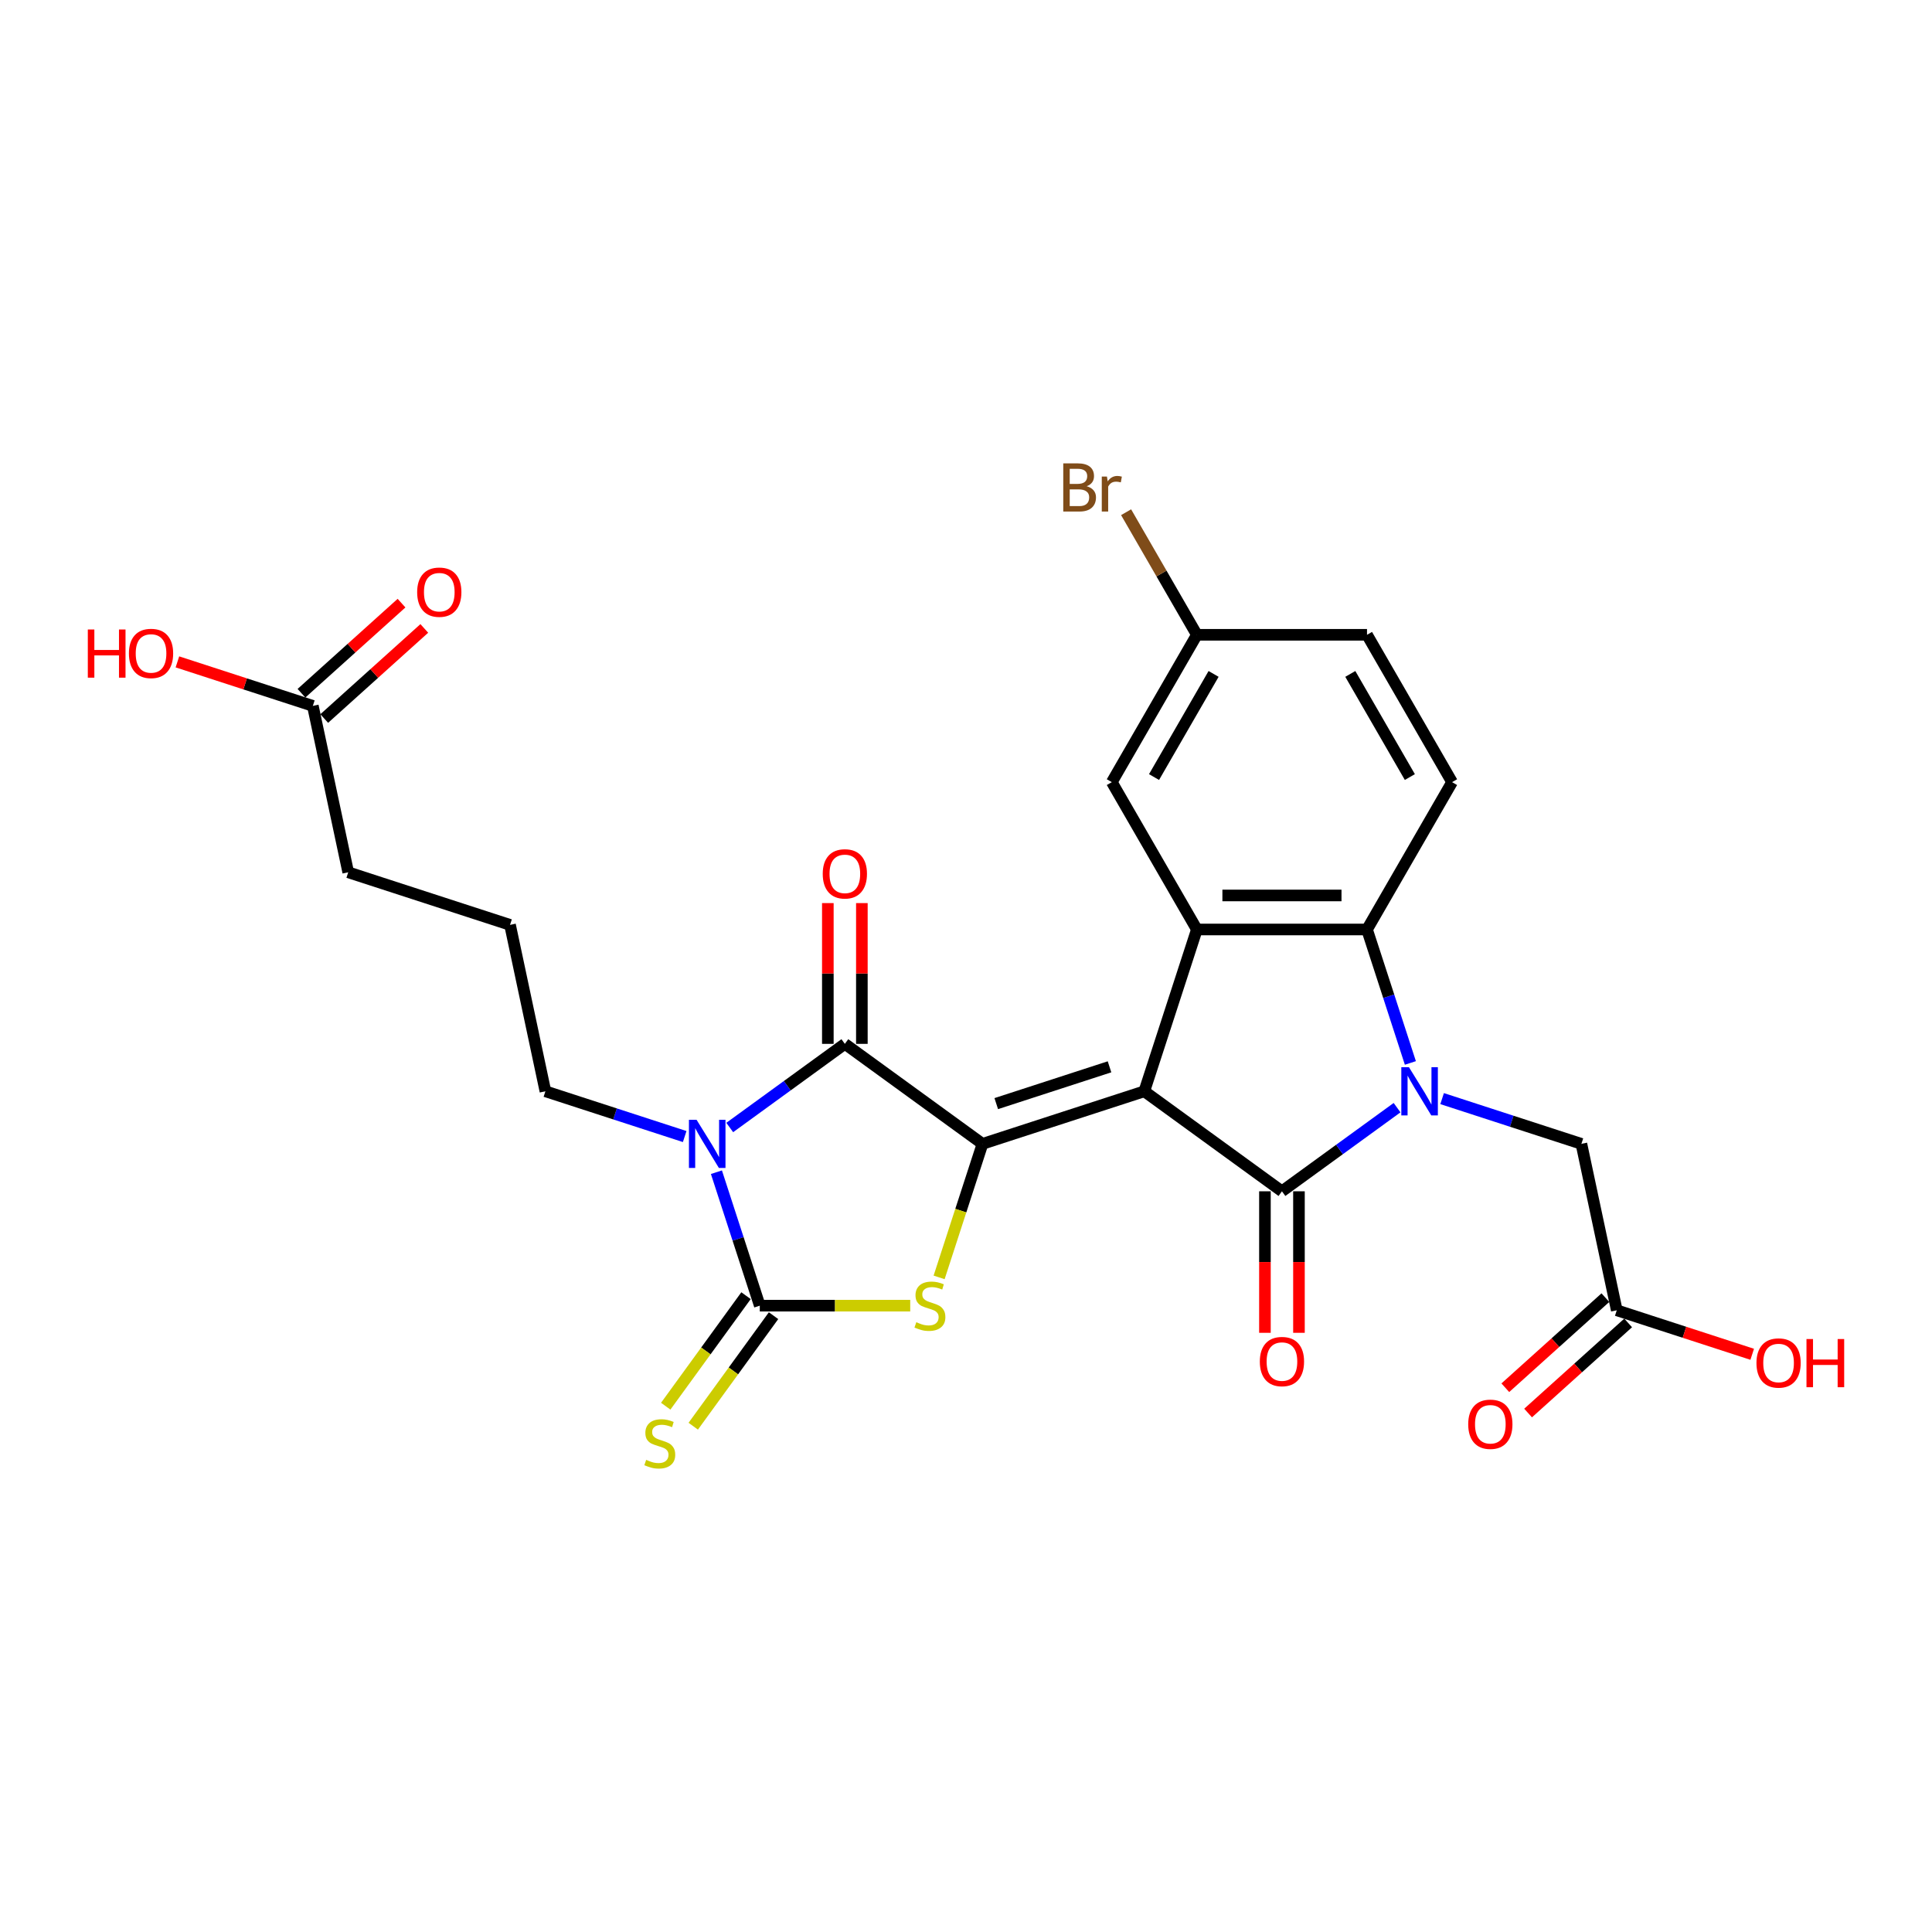 <?xml version='1.0' encoding='iso-8859-1'?>
<svg version='1.1' baseProfile='full'
              xmlns='http://www.w3.org/2000/svg'
                      xmlns:rdkit='http://www.rdkit.org/xml'
                      xmlns:xlink='http://www.w3.org/1999/xlink'
                  xml:space='preserve'
width='1000px' height='1000px' viewBox='0 0 1000 1000'>
<!-- END OF HEADER -->
<rect style='opacity:1.0;fill:#FFFFFF;stroke:none' width='1000' height='1000' x='0' y='0'> </rect>
<path class='bond-0' d='M 592.29,564.85 L 508.538,592.063' style='fill:none;fill-rule:evenodd;stroke:#000000;stroke-width:6px;stroke-linecap:butt;stroke-linejoin:miter;stroke-opacity:1' />
<path class='bond-0' d='M 574.284,552.182 L 515.658,571.231' style='fill:none;fill-rule:evenodd;stroke:#000000;stroke-width:6px;stroke-linecap:butt;stroke-linejoin:miter;stroke-opacity:1' />
<path class='bond-1' d='M 592.29,564.85 L 663.533,616.612' style='fill:none;fill-rule:evenodd;stroke:#000000;stroke-width:6px;stroke-linecap:butt;stroke-linejoin:miter;stroke-opacity:1' />
<path class='bond-7' d='M 592.29,564.85 L 619.502,481.099' style='fill:none;fill-rule:evenodd;stroke:#000000;stroke-width:6px;stroke-linecap:butt;stroke-linejoin:miter;stroke-opacity:1' />
<path class='bond-5' d='M 508.538,592.063 L 437.295,540.302' style='fill:none;fill-rule:evenodd;stroke:#000000;stroke-width:6px;stroke-linecap:butt;stroke-linejoin:miter;stroke-opacity:1' />
<path class='bond-6' d='M 508.538,592.063 L 497.31,626.621' style='fill:none;fill-rule:evenodd;stroke:#000000;stroke-width:6px;stroke-linecap:butt;stroke-linejoin:miter;stroke-opacity:1' />
<path class='bond-6' d='M 497.31,626.621 L 486.081,661.179' style='fill:none;fill-rule:evenodd;stroke:#CCCC00;stroke-width:6px;stroke-linecap:butt;stroke-linejoin:miter;stroke-opacity:1' />
<path class='bond-2' d='M 663.533,616.612 L 693.325,594.967' style='fill:none;fill-rule:evenodd;stroke:#000000;stroke-width:6px;stroke-linecap:butt;stroke-linejoin:miter;stroke-opacity:1' />
<path class='bond-2' d='M 693.325,594.967 L 723.117,573.322' style='fill:none;fill-rule:evenodd;stroke:#0000FF;stroke-width:6px;stroke-linecap:butt;stroke-linejoin:miter;stroke-opacity:1' />
<path class='bond-12' d='M 654.727,616.612 L 654.727,653.237' style='fill:none;fill-rule:evenodd;stroke:#000000;stroke-width:6px;stroke-linecap:butt;stroke-linejoin:miter;stroke-opacity:1' />
<path class='bond-12' d='M 654.727,653.237 L 654.727,689.862' style='fill:none;fill-rule:evenodd;stroke:#FF0000;stroke-width:6px;stroke-linecap:butt;stroke-linejoin:miter;stroke-opacity:1' />
<path class='bond-12' d='M 672.339,616.612 L 672.339,653.237' style='fill:none;fill-rule:evenodd;stroke:#000000;stroke-width:6px;stroke-linecap:butt;stroke-linejoin:miter;stroke-opacity:1' />
<path class='bond-12' d='M 672.339,653.237 L 672.339,689.862' style='fill:none;fill-rule:evenodd;stroke:#FF0000;stroke-width:6px;stroke-linecap:butt;stroke-linejoin:miter;stroke-opacity:1' />
<path class='bond-9' d='M 746.436,568.639 L 782.482,580.351' style='fill:none;fill-rule:evenodd;stroke:#0000FF;stroke-width:6px;stroke-linecap:butt;stroke-linejoin:miter;stroke-opacity:1' />
<path class='bond-9' d='M 782.482,580.351 L 818.528,592.063' style='fill:none;fill-rule:evenodd;stroke:#000000;stroke-width:6px;stroke-linecap:butt;stroke-linejoin:miter;stroke-opacity:1' />
<path class='bond-27' d='M 730.01,550.179 L 718.787,515.639' style='fill:none;fill-rule:evenodd;stroke:#0000FF;stroke-width:6px;stroke-linecap:butt;stroke-linejoin:miter;stroke-opacity:1' />
<path class='bond-27' d='M 718.787,515.639 L 707.564,481.099' style='fill:none;fill-rule:evenodd;stroke:#000000;stroke-width:6px;stroke-linecap:butt;stroke-linejoin:miter;stroke-opacity:1' />
<path class='bond-3' d='M 377.711,583.592 L 407.503,561.947' style='fill:none;fill-rule:evenodd;stroke:#0000FF;stroke-width:6px;stroke-linecap:butt;stroke-linejoin:miter;stroke-opacity:1' />
<path class='bond-3' d='M 407.503,561.947 L 437.295,540.302' style='fill:none;fill-rule:evenodd;stroke:#000000;stroke-width:6px;stroke-linecap:butt;stroke-linejoin:miter;stroke-opacity:1' />
<path class='bond-19' d='M 354.392,588.275 L 318.346,576.563' style='fill:none;fill-rule:evenodd;stroke:#0000FF;stroke-width:6px;stroke-linecap:butt;stroke-linejoin:miter;stroke-opacity:1' />
<path class='bond-19' d='M 318.346,576.563 L 282.3,564.85' style='fill:none;fill-rule:evenodd;stroke:#000000;stroke-width:6px;stroke-linecap:butt;stroke-linejoin:miter;stroke-opacity:1' />
<path class='bond-28' d='M 370.818,606.734 L 382.041,641.274' style='fill:none;fill-rule:evenodd;stroke:#0000FF;stroke-width:6px;stroke-linecap:butt;stroke-linejoin:miter;stroke-opacity:1' />
<path class='bond-28' d='M 382.041,641.274 L 393.264,675.815' style='fill:none;fill-rule:evenodd;stroke:#000000;stroke-width:6px;stroke-linecap:butt;stroke-linejoin:miter;stroke-opacity:1' />
<path class='bond-4' d='M 393.264,675.815 L 432.196,675.815' style='fill:none;fill-rule:evenodd;stroke:#000000;stroke-width:6px;stroke-linecap:butt;stroke-linejoin:miter;stroke-opacity:1' />
<path class='bond-4' d='M 432.196,675.815 L 471.128,675.815' style='fill:none;fill-rule:evenodd;stroke:#CCCC00;stroke-width:6px;stroke-linecap:butt;stroke-linejoin:miter;stroke-opacity:1' />
<path class='bond-10' d='M 386.14,670.639 L 365.358,699.242' style='fill:none;fill-rule:evenodd;stroke:#000000;stroke-width:6px;stroke-linecap:butt;stroke-linejoin:miter;stroke-opacity:1' />
<path class='bond-10' d='M 365.358,699.242 L 344.576,727.846' style='fill:none;fill-rule:evenodd;stroke:#CCCC00;stroke-width:6px;stroke-linecap:butt;stroke-linejoin:miter;stroke-opacity:1' />
<path class='bond-10' d='M 400.388,680.991 L 379.606,709.595' style='fill:none;fill-rule:evenodd;stroke:#000000;stroke-width:6px;stroke-linecap:butt;stroke-linejoin:miter;stroke-opacity:1' />
<path class='bond-10' d='M 379.606,709.595 L 358.824,738.199' style='fill:none;fill-rule:evenodd;stroke:#CCCC00;stroke-width:6px;stroke-linecap:butt;stroke-linejoin:miter;stroke-opacity:1' />
<path class='bond-14' d='M 446.101,540.302 L 446.101,503.871' style='fill:none;fill-rule:evenodd;stroke:#000000;stroke-width:6px;stroke-linecap:butt;stroke-linejoin:miter;stroke-opacity:1' />
<path class='bond-14' d='M 446.101,503.871 L 446.101,467.439' style='fill:none;fill-rule:evenodd;stroke:#FF0000;stroke-width:6px;stroke-linecap:butt;stroke-linejoin:miter;stroke-opacity:1' />
<path class='bond-14' d='M 428.489,540.302 L 428.489,503.871' style='fill:none;fill-rule:evenodd;stroke:#000000;stroke-width:6px;stroke-linecap:butt;stroke-linejoin:miter;stroke-opacity:1' />
<path class='bond-14' d='M 428.489,503.871 L 428.489,467.439' style='fill:none;fill-rule:evenodd;stroke:#FF0000;stroke-width:6px;stroke-linecap:butt;stroke-linejoin:miter;stroke-opacity:1' />
<path class='bond-8' d='M 619.502,481.099 L 707.564,481.099' style='fill:none;fill-rule:evenodd;stroke:#000000;stroke-width:6px;stroke-linecap:butt;stroke-linejoin:miter;stroke-opacity:1' />
<path class='bond-8' d='M 632.712,463.487 L 694.355,463.487' style='fill:none;fill-rule:evenodd;stroke:#000000;stroke-width:6px;stroke-linecap:butt;stroke-linejoin:miter;stroke-opacity:1' />
<path class='bond-15' d='M 619.502,481.099 L 575.471,404.835' style='fill:none;fill-rule:evenodd;stroke:#000000;stroke-width:6px;stroke-linecap:butt;stroke-linejoin:miter;stroke-opacity:1' />
<path class='bond-11' d='M 707.564,481.099 L 751.595,404.835' style='fill:none;fill-rule:evenodd;stroke:#000000;stroke-width:6px;stroke-linecap:butt;stroke-linejoin:miter;stroke-opacity:1' />
<path class='bond-13' d='M 818.528,592.063 L 836.837,678.2' style='fill:none;fill-rule:evenodd;stroke:#000000;stroke-width:6px;stroke-linecap:butt;stroke-linejoin:miter;stroke-opacity:1' />
<path class='bond-29' d='M 751.595,404.835 L 707.564,328.572' style='fill:none;fill-rule:evenodd;stroke:#000000;stroke-width:6px;stroke-linecap:butt;stroke-linejoin:miter;stroke-opacity:1' />
<path class='bond-29' d='M 729.737,402.202 L 698.916,348.817' style='fill:none;fill-rule:evenodd;stroke:#000000;stroke-width:6px;stroke-linecap:butt;stroke-linejoin:miter;stroke-opacity:1' />
<path class='bond-17' d='M 830.945,671.656 L 805.048,694.973' style='fill:none;fill-rule:evenodd;stroke:#000000;stroke-width:6px;stroke-linecap:butt;stroke-linejoin:miter;stroke-opacity:1' />
<path class='bond-17' d='M 805.048,694.973 L 779.152,718.291' style='fill:none;fill-rule:evenodd;stroke:#FF0000;stroke-width:6px;stroke-linecap:butt;stroke-linejoin:miter;stroke-opacity:1' />
<path class='bond-17' d='M 842.73,684.745 L 816.833,708.062' style='fill:none;fill-rule:evenodd;stroke:#000000;stroke-width:6px;stroke-linecap:butt;stroke-linejoin:miter;stroke-opacity:1' />
<path class='bond-17' d='M 816.833,708.062 L 790.937,731.379' style='fill:none;fill-rule:evenodd;stroke:#FF0000;stroke-width:6px;stroke-linecap:butt;stroke-linejoin:miter;stroke-opacity:1' />
<path class='bond-22' d='M 836.837,678.2 L 871.888,689.589' style='fill:none;fill-rule:evenodd;stroke:#000000;stroke-width:6px;stroke-linecap:butt;stroke-linejoin:miter;stroke-opacity:1' />
<path class='bond-22' d='M 871.888,689.589 L 906.939,700.978' style='fill:none;fill-rule:evenodd;stroke:#FF0000;stroke-width:6px;stroke-linecap:butt;stroke-linejoin:miter;stroke-opacity:1' />
<path class='bond-20' d='M 575.471,404.835 L 619.502,328.572' style='fill:none;fill-rule:evenodd;stroke:#000000;stroke-width:6px;stroke-linecap:butt;stroke-linejoin:miter;stroke-opacity:1' />
<path class='bond-20' d='M 597.329,402.202 L 628.15,348.817' style='fill:none;fill-rule:evenodd;stroke:#000000;stroke-width:6px;stroke-linecap:butt;stroke-linejoin:miter;stroke-opacity:1' />
<path class='bond-16' d='M 161.93,365.363 L 180.239,451.501' style='fill:none;fill-rule:evenodd;stroke:#000000;stroke-width:6px;stroke-linecap:butt;stroke-linejoin:miter;stroke-opacity:1' />
<path class='bond-18' d='M 167.822,371.908 L 193.719,348.59' style='fill:none;fill-rule:evenodd;stroke:#000000;stroke-width:6px;stroke-linecap:butt;stroke-linejoin:miter;stroke-opacity:1' />
<path class='bond-18' d='M 193.719,348.59 L 219.615,325.273' style='fill:none;fill-rule:evenodd;stroke:#FF0000;stroke-width:6px;stroke-linecap:butt;stroke-linejoin:miter;stroke-opacity:1' />
<path class='bond-18' d='M 156.037,358.819 L 181.934,335.502' style='fill:none;fill-rule:evenodd;stroke:#000000;stroke-width:6px;stroke-linecap:butt;stroke-linejoin:miter;stroke-opacity:1' />
<path class='bond-18' d='M 181.934,335.502 L 207.83,312.184' style='fill:none;fill-rule:evenodd;stroke:#FF0000;stroke-width:6px;stroke-linecap:butt;stroke-linejoin:miter;stroke-opacity:1' />
<path class='bond-23' d='M 161.93,365.363 L 126.879,353.975' style='fill:none;fill-rule:evenodd;stroke:#000000;stroke-width:6px;stroke-linecap:butt;stroke-linejoin:miter;stroke-opacity:1' />
<path class='bond-23' d='M 126.879,353.975 L 91.828,342.586' style='fill:none;fill-rule:evenodd;stroke:#FF0000;stroke-width:6px;stroke-linecap:butt;stroke-linejoin:miter;stroke-opacity:1' />
<path class='bond-25' d='M 282.3,564.85 L 263.991,478.713' style='fill:none;fill-rule:evenodd;stroke:#000000;stroke-width:6px;stroke-linecap:butt;stroke-linejoin:miter;stroke-opacity:1' />
<path class='bond-21' d='M 619.502,328.572 L 707.564,328.572' style='fill:none;fill-rule:evenodd;stroke:#000000;stroke-width:6px;stroke-linecap:butt;stroke-linejoin:miter;stroke-opacity:1' />
<path class='bond-24' d='M 619.502,328.572 L 601.185,296.846' style='fill:none;fill-rule:evenodd;stroke:#000000;stroke-width:6px;stroke-linecap:butt;stroke-linejoin:miter;stroke-opacity:1' />
<path class='bond-24' d='M 601.185,296.846 L 582.869,265.12' style='fill:none;fill-rule:evenodd;stroke:#7F4C19;stroke-width:6px;stroke-linecap:butt;stroke-linejoin:miter;stroke-opacity:1' />
<path class='bond-26' d='M 263.991,478.713 L 180.239,451.501' style='fill:none;fill-rule:evenodd;stroke:#000000;stroke-width:6px;stroke-linecap:butt;stroke-linejoin:miter;stroke-opacity:1' />
<path  class='atom-3' d='M 729.264 552.381
L 737.436 565.59
Q 738.246 566.894, 739.549 569.254
Q 740.853 571.614, 740.923 571.755
L 740.923 552.381
L 744.234 552.381
L 744.234 577.32
L 740.818 577.32
L 732.047 562.878
Q 731.025 561.187, 729.933 559.25
Q 728.876 557.312, 728.559 556.714
L 728.559 577.32
L 725.319 577.32
L 725.319 552.381
L 729.264 552.381
' fill='#0000FF'/>
<path  class='atom-4' d='M 360.539 579.594
L 368.711 592.803
Q 369.521 594.106, 370.824 596.466
Q 372.128 598.826, 372.198 598.967
L 372.198 579.594
L 375.509 579.594
L 375.509 604.533
L 372.092 604.533
L 363.321 590.09
Q 362.3 588.4, 361.208 586.462
Q 360.151 584.525, 359.834 583.926
L 359.834 604.533
L 356.593 604.533
L 356.593 579.594
L 360.539 579.594
' fill='#0000FF'/>
<path  class='atom-7' d='M 474.281 684.374
Q 474.562 684.48, 475.725 684.973
Q 476.887 685.466, 478.155 685.783
Q 479.459 686.065, 480.727 686.065
Q 483.087 686.065, 484.461 684.938
Q 485.834 683.775, 485.834 681.768
Q 485.834 680.394, 485.13 679.548
Q 484.461 678.703, 483.404 678.245
Q 482.347 677.787, 480.586 677.259
Q 478.367 676.59, 477.028 675.956
Q 475.725 675.322, 474.774 673.983
Q 473.858 672.644, 473.858 670.39
Q 473.858 667.255, 475.971 665.318
Q 478.12 663.38, 482.347 663.38
Q 485.235 663.38, 488.511 664.754
L 487.701 667.466
Q 484.707 666.234, 482.453 666.234
Q 480.022 666.234, 478.684 667.255
Q 477.345 668.241, 477.38 669.967
Q 477.38 671.306, 478.05 672.116
Q 478.754 672.926, 479.74 673.384
Q 480.762 673.842, 482.453 674.37
Q 484.707 675.075, 486.046 675.779
Q 487.384 676.484, 488.335 677.928
Q 489.322 679.337, 489.322 681.768
Q 489.322 685.22, 486.997 687.087
Q 484.707 688.918, 480.868 688.918
Q 478.648 688.918, 476.958 688.425
Q 475.302 687.967, 473.33 687.157
L 474.281 684.374
' fill='#CCCC00'/>
<path  class='atom-11' d='M 334.458 755.618
Q 334.739 755.723, 335.902 756.216
Q 337.064 756.71, 338.332 757.027
Q 339.636 757.308, 340.904 757.308
Q 343.264 757.308, 344.637 756.181
Q 346.011 755.019, 346.011 753.011
Q 346.011 751.637, 345.307 750.792
Q 344.637 749.947, 343.581 749.489
Q 342.524 749.031, 340.763 748.502
Q 338.544 747.833, 337.205 747.199
Q 335.902 746.565, 334.951 745.226
Q 334.035 743.888, 334.035 741.633
Q 334.035 738.498, 336.148 736.561
Q 338.297 734.624, 342.524 734.624
Q 345.412 734.624, 348.688 735.998
L 347.878 738.71
Q 344.884 737.477, 342.63 737.477
Q 340.199 737.477, 338.861 738.498
Q 337.522 739.485, 337.557 741.211
Q 337.557 742.549, 338.227 743.359
Q 338.931 744.17, 339.917 744.628
Q 340.939 745.085, 342.63 745.614
Q 344.884 746.318, 346.223 747.023
Q 347.561 747.727, 348.512 749.172
Q 349.498 750.581, 349.498 753.011
Q 349.498 756.463, 347.174 758.33
Q 344.884 760.162, 341.045 760.162
Q 338.825 760.162, 337.135 759.669
Q 335.479 759.211, 333.506 758.4
L 334.458 755.618
' fill='#CCCC00'/>
<path  class='atom-13' d='M 652.085 704.744
Q 652.085 698.756, 655.044 695.409
Q 658.003 692.063, 663.533 692.063
Q 669.063 692.063, 672.022 695.409
Q 674.981 698.756, 674.981 704.744
Q 674.981 710.803, 671.987 714.255
Q 668.993 717.671, 663.533 717.671
Q 658.038 717.671, 655.044 714.255
Q 652.085 710.838, 652.085 704.744
M 663.533 714.853
Q 667.337 714.853, 669.38 712.317
Q 671.459 709.746, 671.459 704.744
Q 671.459 699.848, 669.38 697.382
Q 667.337 694.881, 663.533 694.881
Q 659.729 694.881, 657.651 697.347
Q 655.608 699.813, 655.608 704.744
Q 655.608 709.781, 657.651 712.317
Q 659.729 714.853, 663.533 714.853
' fill='#FF0000'/>
<path  class='atom-15' d='M 425.847 452.31
Q 425.847 446.322, 428.806 442.976
Q 431.764 439.63, 437.295 439.63
Q 442.825 439.63, 445.784 442.976
Q 448.743 446.322, 448.743 452.31
Q 448.743 458.369, 445.749 461.821
Q 442.755 465.238, 437.295 465.238
Q 431.8 465.238, 428.806 461.821
Q 425.847 458.404, 425.847 452.31
M 437.295 462.42
Q 441.099 462.42, 443.142 459.884
Q 445.22 457.312, 445.22 452.31
Q 445.22 447.414, 443.142 444.948
Q 441.099 442.448, 437.295 442.448
Q 433.49 442.448, 431.412 444.913
Q 429.369 447.379, 429.369 452.31
Q 429.369 457.348, 431.412 459.884
Q 433.49 462.42, 437.295 462.42
' fill='#FF0000'/>
<path  class='atom-18' d='M 759.947 737.196
Q 759.947 731.207, 762.905 727.861
Q 765.864 724.515, 771.395 724.515
Q 776.925 724.515, 779.884 727.861
Q 782.843 731.207, 782.843 737.196
Q 782.843 743.254, 779.849 746.706
Q 776.854 750.123, 771.395 750.123
Q 765.9 750.123, 762.905 746.706
Q 759.947 743.289, 759.947 737.196
M 771.395 747.305
Q 775.199 747.305, 777.242 744.769
Q 779.32 742.197, 779.32 737.196
Q 779.32 732.299, 777.242 729.834
Q 775.199 727.333, 771.395 727.333
Q 767.59 727.333, 765.512 729.798
Q 763.469 732.264, 763.469 737.196
Q 763.469 742.233, 765.512 744.769
Q 767.59 747.305, 771.395 747.305
' fill='#FF0000'/>
<path  class='atom-19' d='M 215.924 306.509
Q 215.924 300.521, 218.883 297.174
Q 221.842 293.828, 227.372 293.828
Q 232.903 293.828, 235.862 297.174
Q 238.821 300.521, 238.821 306.509
Q 238.821 312.568, 235.826 316.02
Q 232.832 319.436, 227.372 319.436
Q 221.877 319.436, 218.883 316.02
Q 215.924 312.603, 215.924 306.509
M 227.372 316.618
Q 231.177 316.618, 233.22 314.082
Q 235.298 311.511, 235.298 306.509
Q 235.298 301.613, 233.22 299.147
Q 231.177 296.646, 227.372 296.646
Q 223.568 296.646, 221.49 299.112
Q 219.447 301.578, 219.447 306.509
Q 219.447 311.546, 221.49 314.082
Q 223.568 316.618, 227.372 316.618
' fill='#FF0000'/>
<path  class='atom-23' d='M 909.141 705.483
Q 909.141 699.495, 912.1 696.149
Q 915.059 692.802, 920.589 692.802
Q 926.119 692.802, 929.078 696.149
Q 932.037 699.495, 932.037 705.483
Q 932.037 711.542, 929.043 714.994
Q 926.049 718.411, 920.589 718.411
Q 915.094 718.411, 912.1 714.994
Q 909.141 711.577, 909.141 705.483
M 920.589 715.593
Q 924.393 715.593, 926.436 713.057
Q 928.514 710.485, 928.514 705.483
Q 928.514 700.587, 926.436 698.121
Q 924.393 695.62, 920.589 695.62
Q 916.785 695.62, 914.706 698.086
Q 912.663 700.552, 912.663 705.483
Q 912.663 710.521, 914.706 713.057
Q 916.785 715.593, 920.589 715.593
' fill='#FF0000'/>
<path  class='atom-23' d='M 935.031 693.084
L 938.413 693.084
L 938.413 703.687
L 951.164 703.687
L 951.164 693.084
L 954.545 693.084
L 954.545 718.023
L 951.164 718.023
L 951.164 706.505
L 938.413 706.505
L 938.413 718.023
L 935.031 718.023
L 935.031 693.084
' fill='#FF0000'/>
<path  class='atom-24' d='M 45.455 325.822
L 48.836 325.822
L 48.836 336.425
L 61.587 336.425
L 61.587 325.822
L 64.969 325.822
L 64.969 350.761
L 61.587 350.761
L 61.587 339.243
L 48.836 339.243
L 48.836 350.761
L 45.455 350.761
L 45.455 325.822
' fill='#FF0000'/>
<path  class='atom-24' d='M 66.73 338.221
Q 66.73 332.233, 69.689 328.887
Q 72.648 325.54, 78.178 325.54
Q 83.709 325.54, 86.667 328.887
Q 89.626 332.233, 89.626 338.221
Q 89.626 344.28, 86.632 347.732
Q 83.638 351.149, 78.178 351.149
Q 72.683 351.149, 69.689 347.732
Q 66.73 344.315, 66.73 338.221
M 78.178 348.331
Q 81.983 348.331, 84.026 345.794
Q 86.104 343.223, 86.104 338.221
Q 86.104 333.325, 84.026 330.859
Q 81.983 328.358, 78.178 328.358
Q 74.374 328.358, 72.296 330.824
Q 70.253 333.29, 70.253 338.221
Q 70.253 343.258, 72.296 345.794
Q 74.374 348.331, 78.178 348.331
' fill='#FF0000'/>
<path  class='atom-25' d='M 562.456 251.674
Q 564.851 252.343, 566.049 253.823
Q 567.282 255.267, 567.282 257.415
Q 567.282 260.867, 565.063 262.84
Q 562.879 264.777, 558.722 264.777
L 550.339 264.777
L 550.339 239.838
L 557.701 239.838
Q 561.963 239.838, 564.111 241.564
Q 566.26 243.29, 566.26 246.461
Q 566.26 250.23, 562.456 251.674
M 553.685 242.656
L 553.685 250.476
L 557.701 250.476
Q 560.166 250.476, 561.434 249.49
Q 562.738 248.468, 562.738 246.461
Q 562.738 242.656, 557.701 242.656
L 553.685 242.656
M 558.722 261.959
Q 561.153 261.959, 562.456 260.797
Q 563.759 259.635, 563.759 257.415
Q 563.759 255.372, 562.315 254.351
Q 560.906 253.294, 558.194 253.294
L 553.685 253.294
L 553.685 261.959
L 558.722 261.959
' fill='#7F4C19'/>
<path  class='atom-25' d='M 572.953 246.672
L 573.34 249.173
Q 575.242 246.355, 578.342 246.355
Q 579.329 246.355, 580.667 246.707
L 580.139 249.666
Q 578.624 249.314, 577.779 249.314
Q 576.299 249.314, 575.313 249.913
Q 574.362 250.476, 573.587 251.85
L 573.587 264.777
L 570.276 264.777
L 570.276 246.672
L 572.953 246.672
' fill='#7F4C19'/>
</svg>
